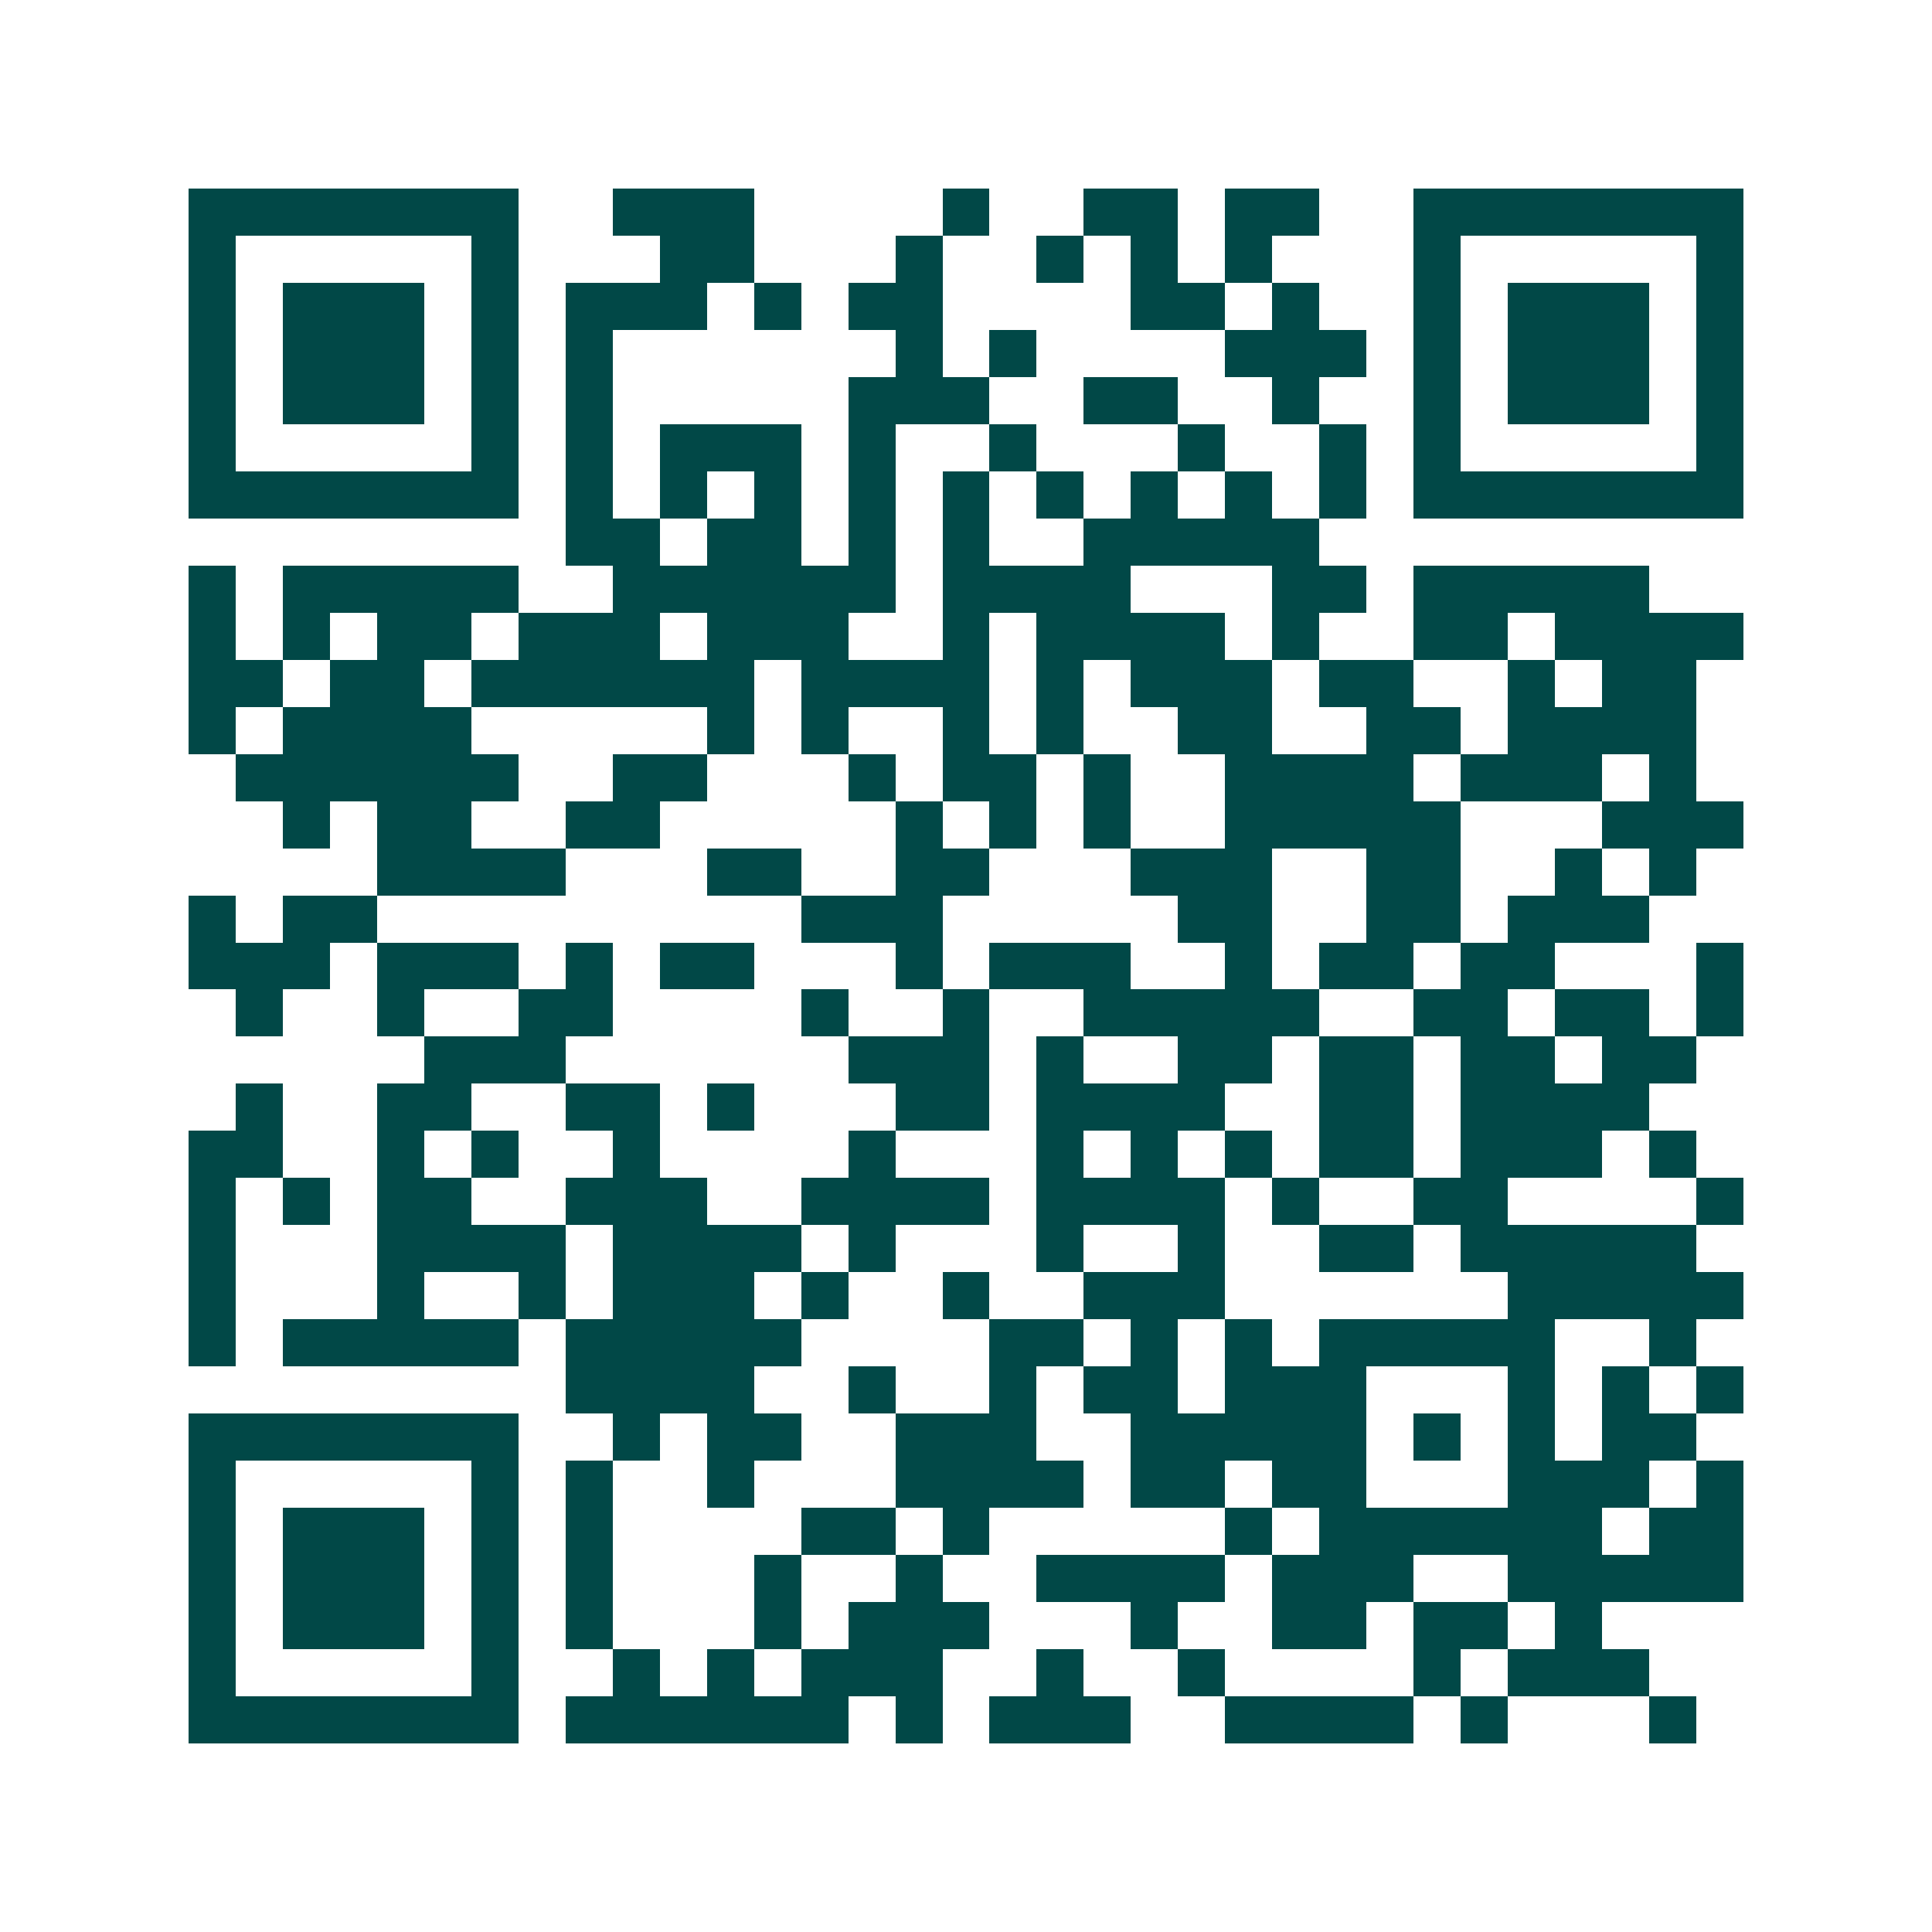 <svg xmlns="http://www.w3.org/2000/svg" width="200" height="200" viewBox="0 0 41 41" shape-rendering="crispEdges"><path fill="#ffffff" d="M0 0h41v41H0z"/><path stroke="#014847" d="M4 4.5h7m2 0h3m4 0h1m2 0h2m1 0h2m2 0h7M4 5.5h1m5 0h1m3 0h2m3 0h1m2 0h1m1 0h1m1 0h1m3 0h1m5 0h1M4 6.5h1m1 0h3m1 0h1m1 0h3m1 0h1m1 0h2m4 0h2m1 0h1m2 0h1m1 0h3m1 0h1M4 7.5h1m1 0h3m1 0h1m1 0h1m6 0h1m1 0h1m4 0h3m1 0h1m1 0h3m1 0h1M4 8.5h1m1 0h3m1 0h1m1 0h1m5 0h3m2 0h2m2 0h1m2 0h1m1 0h3m1 0h1M4 9.5h1m5 0h1m1 0h1m1 0h3m1 0h1m2 0h1m3 0h1m2 0h1m1 0h1m5 0h1M4 10.5h7m1 0h1m1 0h1m1 0h1m1 0h1m1 0h1m1 0h1m1 0h1m1 0h1m1 0h1m1 0h7M12 11.5h2m1 0h2m1 0h1m1 0h1m2 0h5M4 12.5h1m1 0h5m2 0h6m1 0h4m3 0h2m1 0h5M4 13.5h1m1 0h1m1 0h2m1 0h3m1 0h3m2 0h1m1 0h4m1 0h1m2 0h2m1 0h4M4 14.5h2m1 0h2m1 0h6m1 0h4m1 0h1m1 0h3m1 0h2m2 0h1m1 0h2M4 15.5h1m1 0h4m5 0h1m1 0h1m2 0h1m1 0h1m2 0h2m2 0h2m1 0h4M5 16.5h6m2 0h2m3 0h1m1 0h2m1 0h1m2 0h4m1 0h3m1 0h1M6 17.5h1m1 0h2m2 0h2m5 0h1m1 0h1m1 0h1m2 0h5m3 0h3M8 18.5h4m3 0h2m2 0h2m3 0h3m2 0h2m2 0h1m1 0h1M4 19.5h1m1 0h2m9 0h3m5 0h2m2 0h2m1 0h3M4 20.5h3m1 0h3m1 0h1m1 0h2m3 0h1m1 0h3m2 0h1m1 0h2m1 0h2m3 0h1M5 21.5h1m2 0h1m2 0h2m4 0h1m2 0h1m2 0h5m2 0h2m1 0h2m1 0h1M9 22.5h3m6 0h3m1 0h1m2 0h2m1 0h2m1 0h2m1 0h2M5 23.5h1m2 0h2m2 0h2m1 0h1m3 0h2m1 0h4m2 0h2m1 0h4M4 24.5h2m2 0h1m1 0h1m2 0h1m4 0h1m3 0h1m1 0h1m1 0h1m1 0h2m1 0h3m1 0h1M4 25.5h1m1 0h1m1 0h2m2 0h3m2 0h4m1 0h4m1 0h1m2 0h2m4 0h1M4 26.5h1m3 0h4m1 0h4m1 0h1m3 0h1m2 0h1m2 0h2m1 0h5M4 27.5h1m3 0h1m2 0h1m1 0h3m1 0h1m2 0h1m2 0h3m6 0h5M4 28.5h1m1 0h5m1 0h5m4 0h2m1 0h1m1 0h1m1 0h5m2 0h1M12 29.5h4m2 0h1m2 0h1m1 0h2m1 0h3m3 0h1m1 0h1m1 0h1M4 30.5h7m2 0h1m1 0h2m2 0h3m2 0h5m1 0h1m1 0h1m1 0h2M4 31.5h1m5 0h1m1 0h1m2 0h1m3 0h4m1 0h2m1 0h2m3 0h3m1 0h1M4 32.5h1m1 0h3m1 0h1m1 0h1m4 0h2m1 0h1m5 0h1m1 0h6m1 0h2M4 33.5h1m1 0h3m1 0h1m1 0h1m3 0h1m2 0h1m2 0h4m1 0h3m2 0h5M4 34.5h1m1 0h3m1 0h1m1 0h1m3 0h1m1 0h3m3 0h1m2 0h2m1 0h2m1 0h1M4 35.5h1m5 0h1m2 0h1m1 0h1m1 0h3m2 0h1m2 0h1m4 0h1m1 0h3M4 36.5h7m1 0h6m1 0h1m1 0h3m2 0h4m1 0h1m3 0h1"/></svg>
